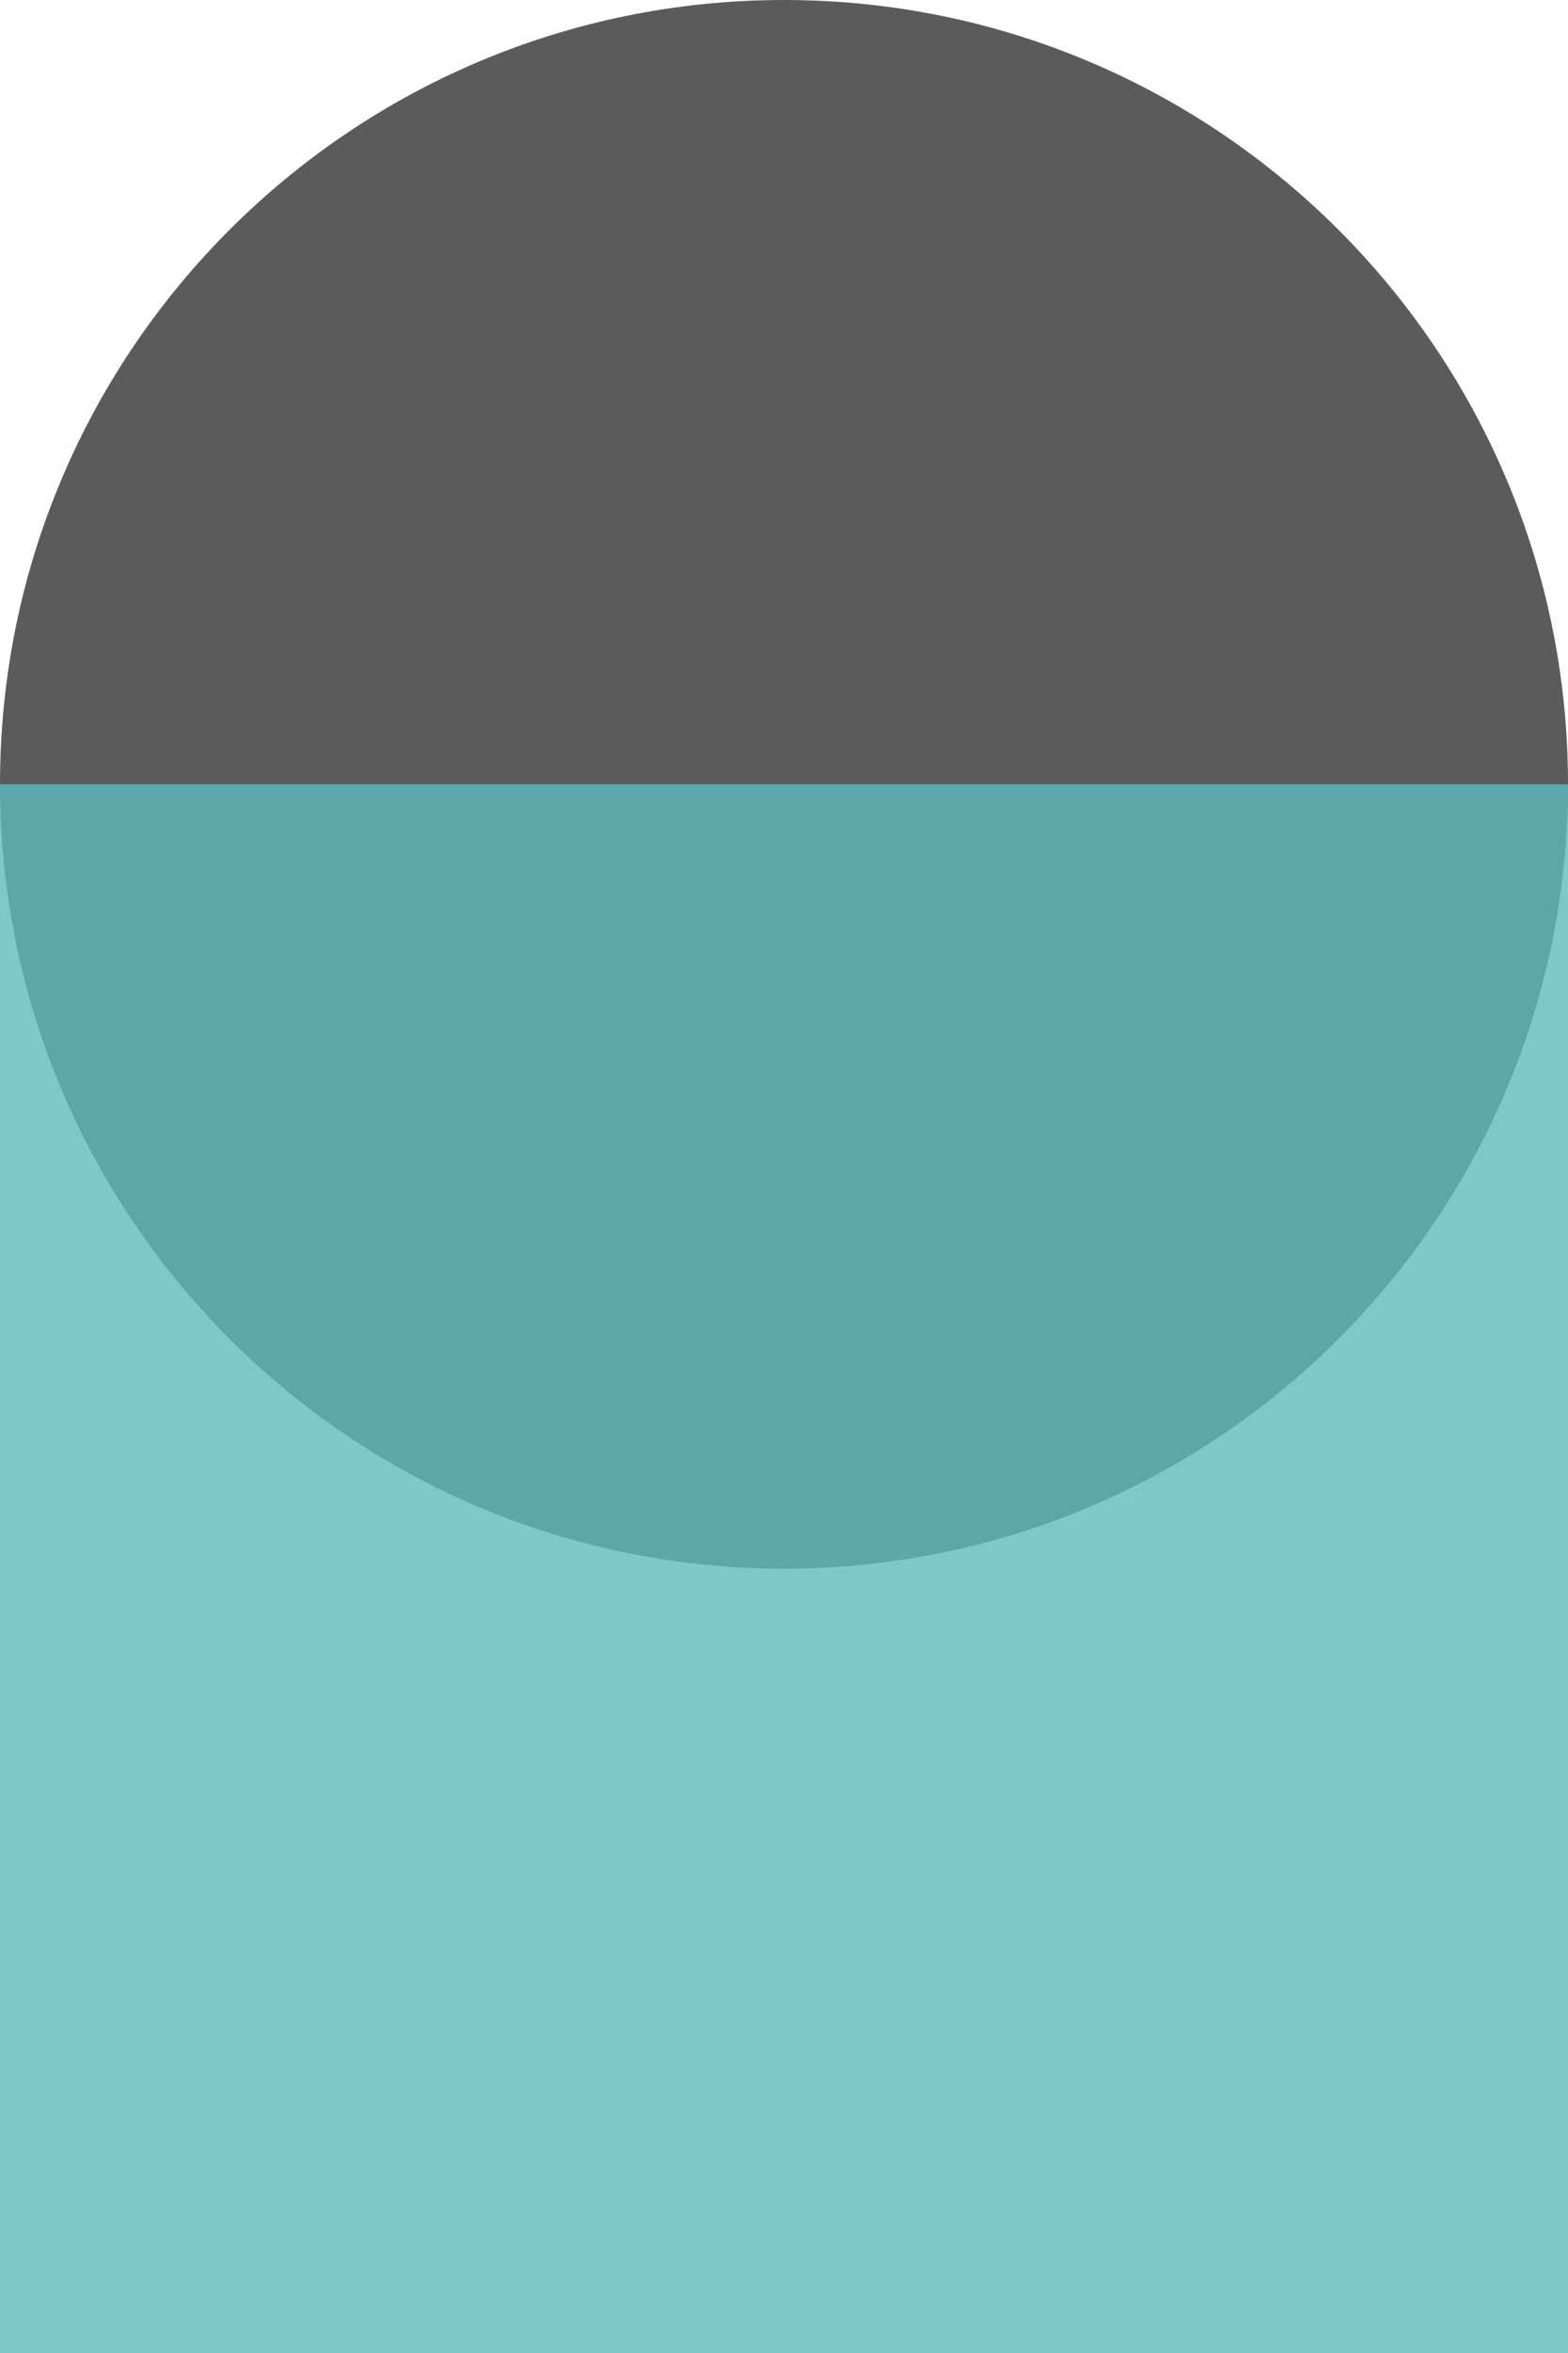<svg width="32" height="48" viewBox="0 0 32 48" fill="none" xmlns="http://www.w3.org/2000/svg">
<path opacity="0.8" d="M16 32C24.837 32 32 24.837 32 16C32 7.163 24.837 0 16 0C7.163 0 0 7.163 0 16C0 24.837 7.163 32 16 32Z" fill="#333333"/>
<path opacity="0.8" d="M32 16H0V48H32V16Z" fill="#5CBABE"/>
</svg>
